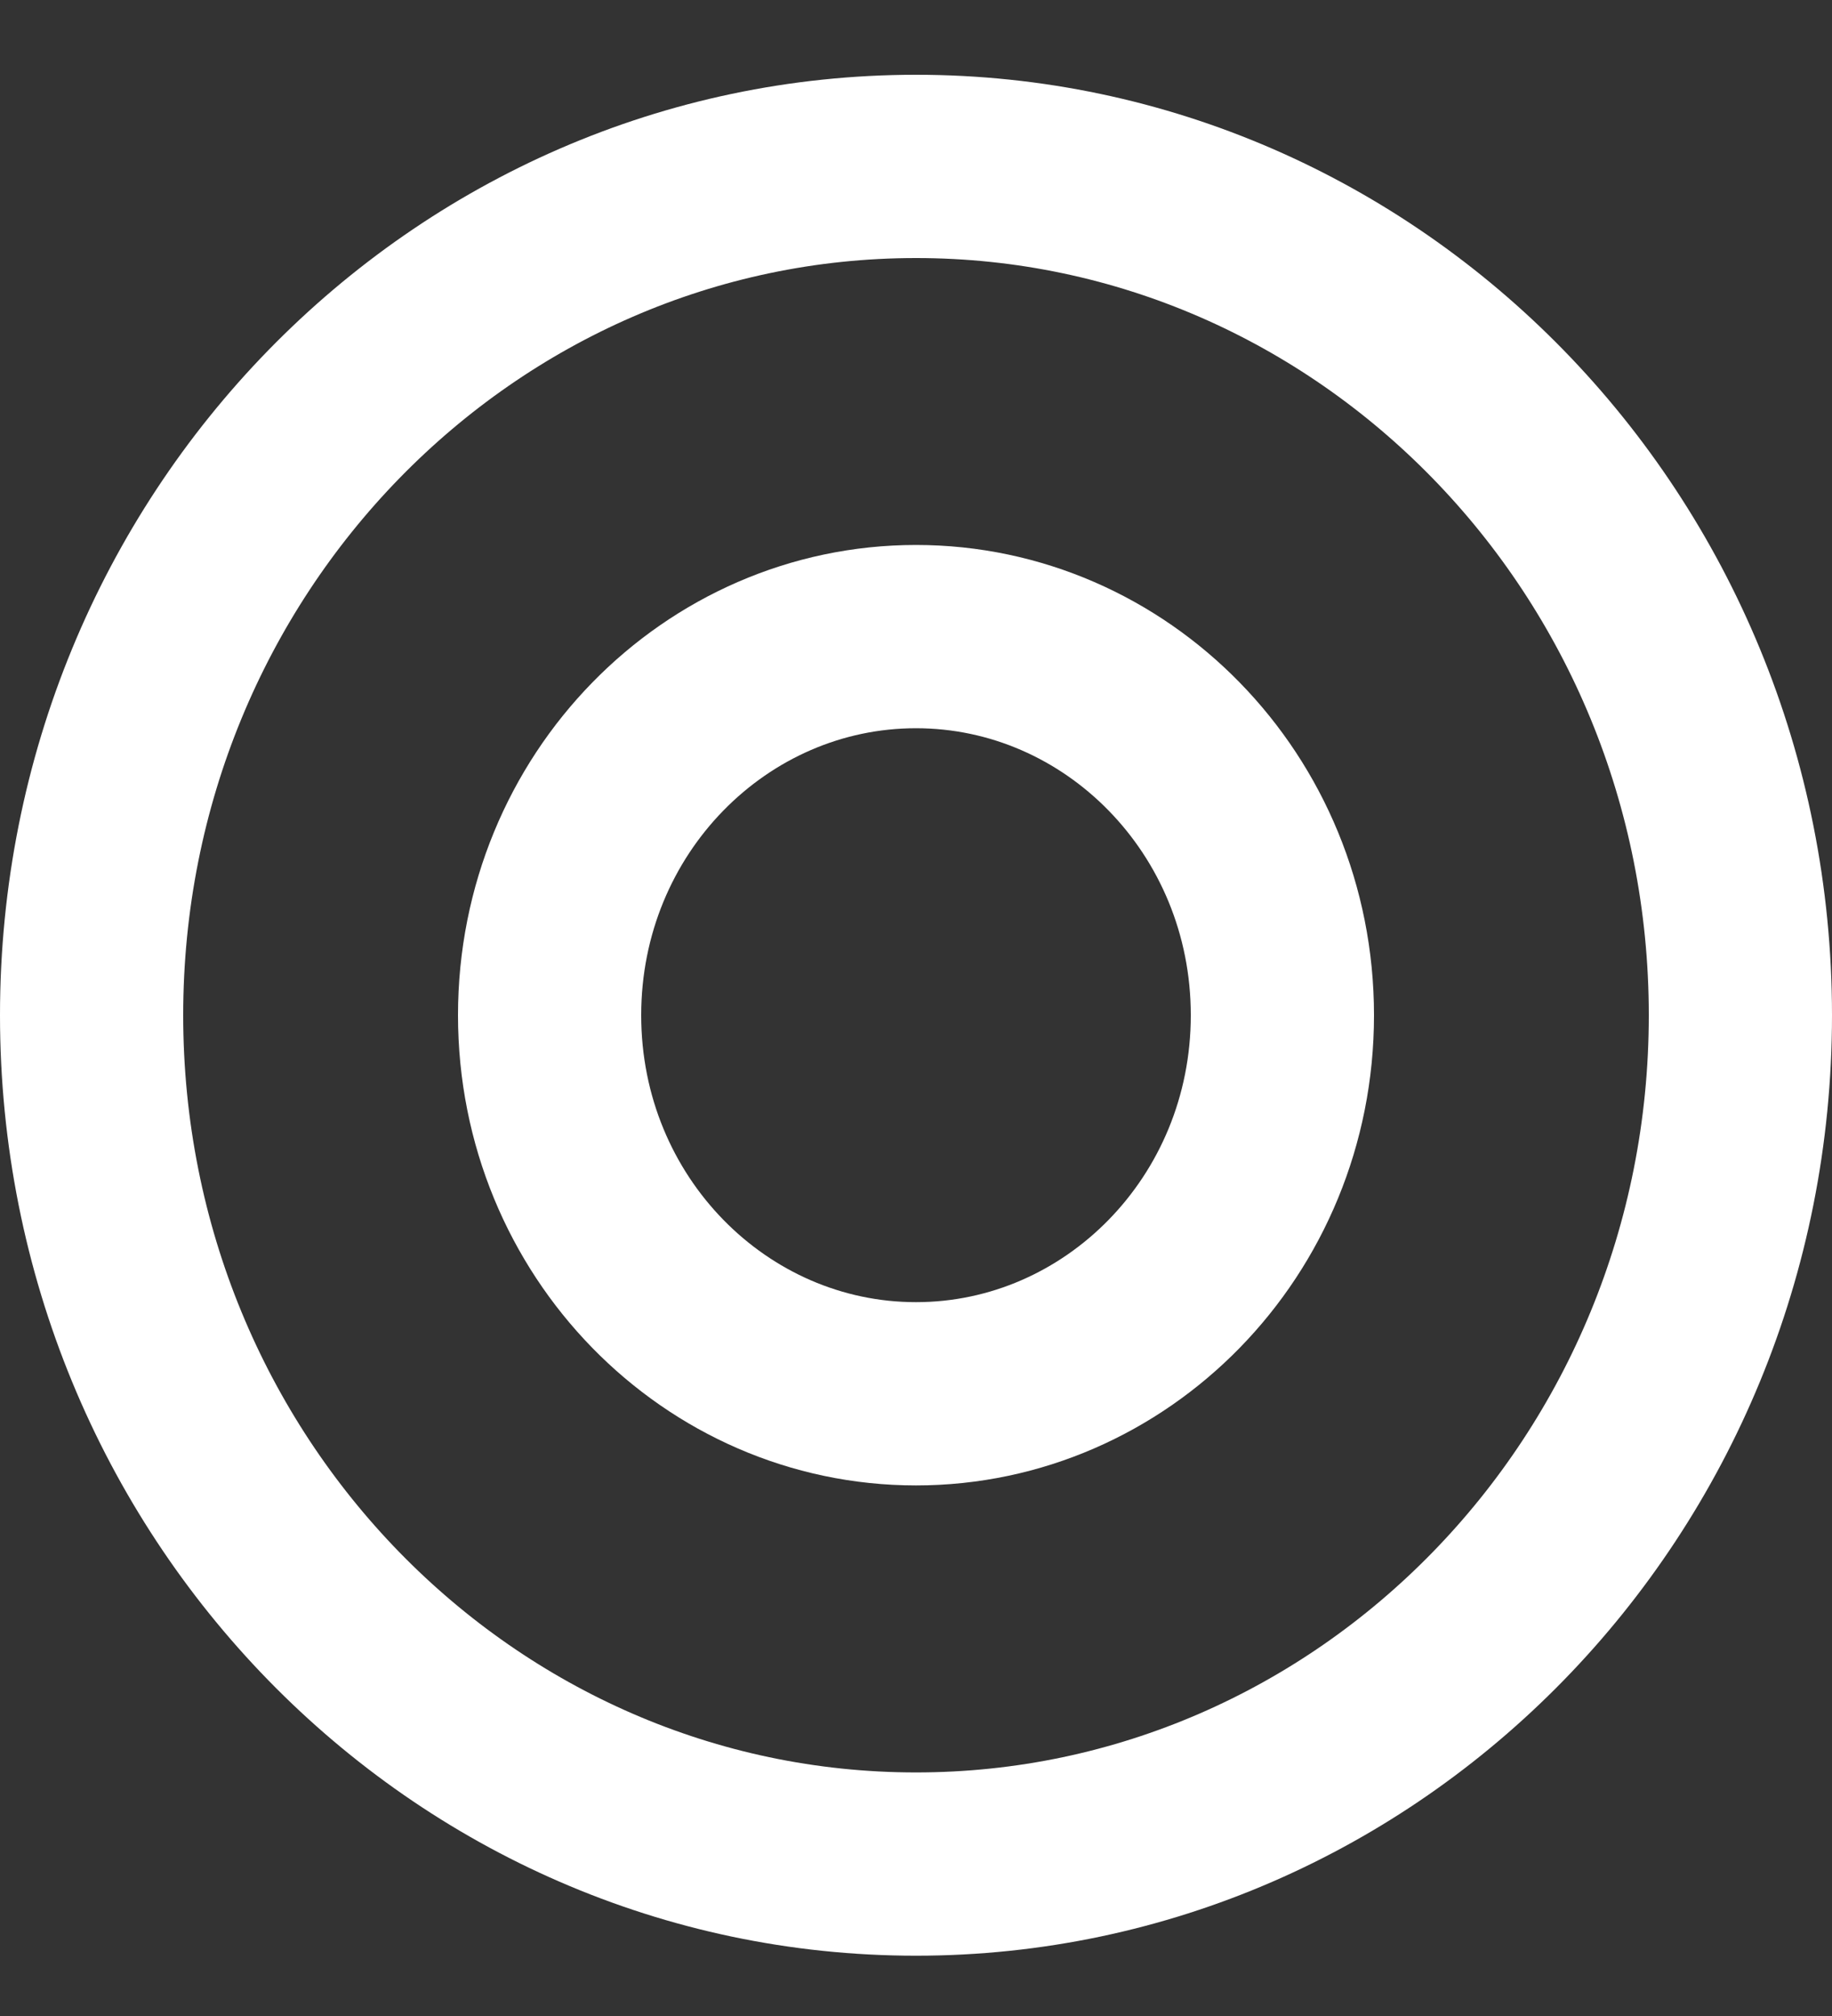 <?xml version="1.0" encoding="UTF-8"?> <svg xmlns="http://www.w3.org/2000/svg" width="20" height="22" viewBox="0 0 20 22" fill="none"><rect x="0" y="0" width="20" height="22" fill="#333333" stroke="none"/> <path d="M14 11.079C14 13.385 12.185 15.21 10 15.21C7.815 15.21 6 13.385 6 11.079C6 8.772 7.815 6.947 10 6.947C12.185 6.947 14 8.772 14 11.079Z" stroke="white" stroke-width="2"></path> <path d="M19 11.079C19 16.22 14.946 20.342 10 20.342C5.054 20.342 1 16.22 1 11.079C1 5.939 5.054 1.816 10 1.816C14.946 1.816 19 5.939 19 11.079Z" stroke="white" stroke-width="2"></path> </svg> 